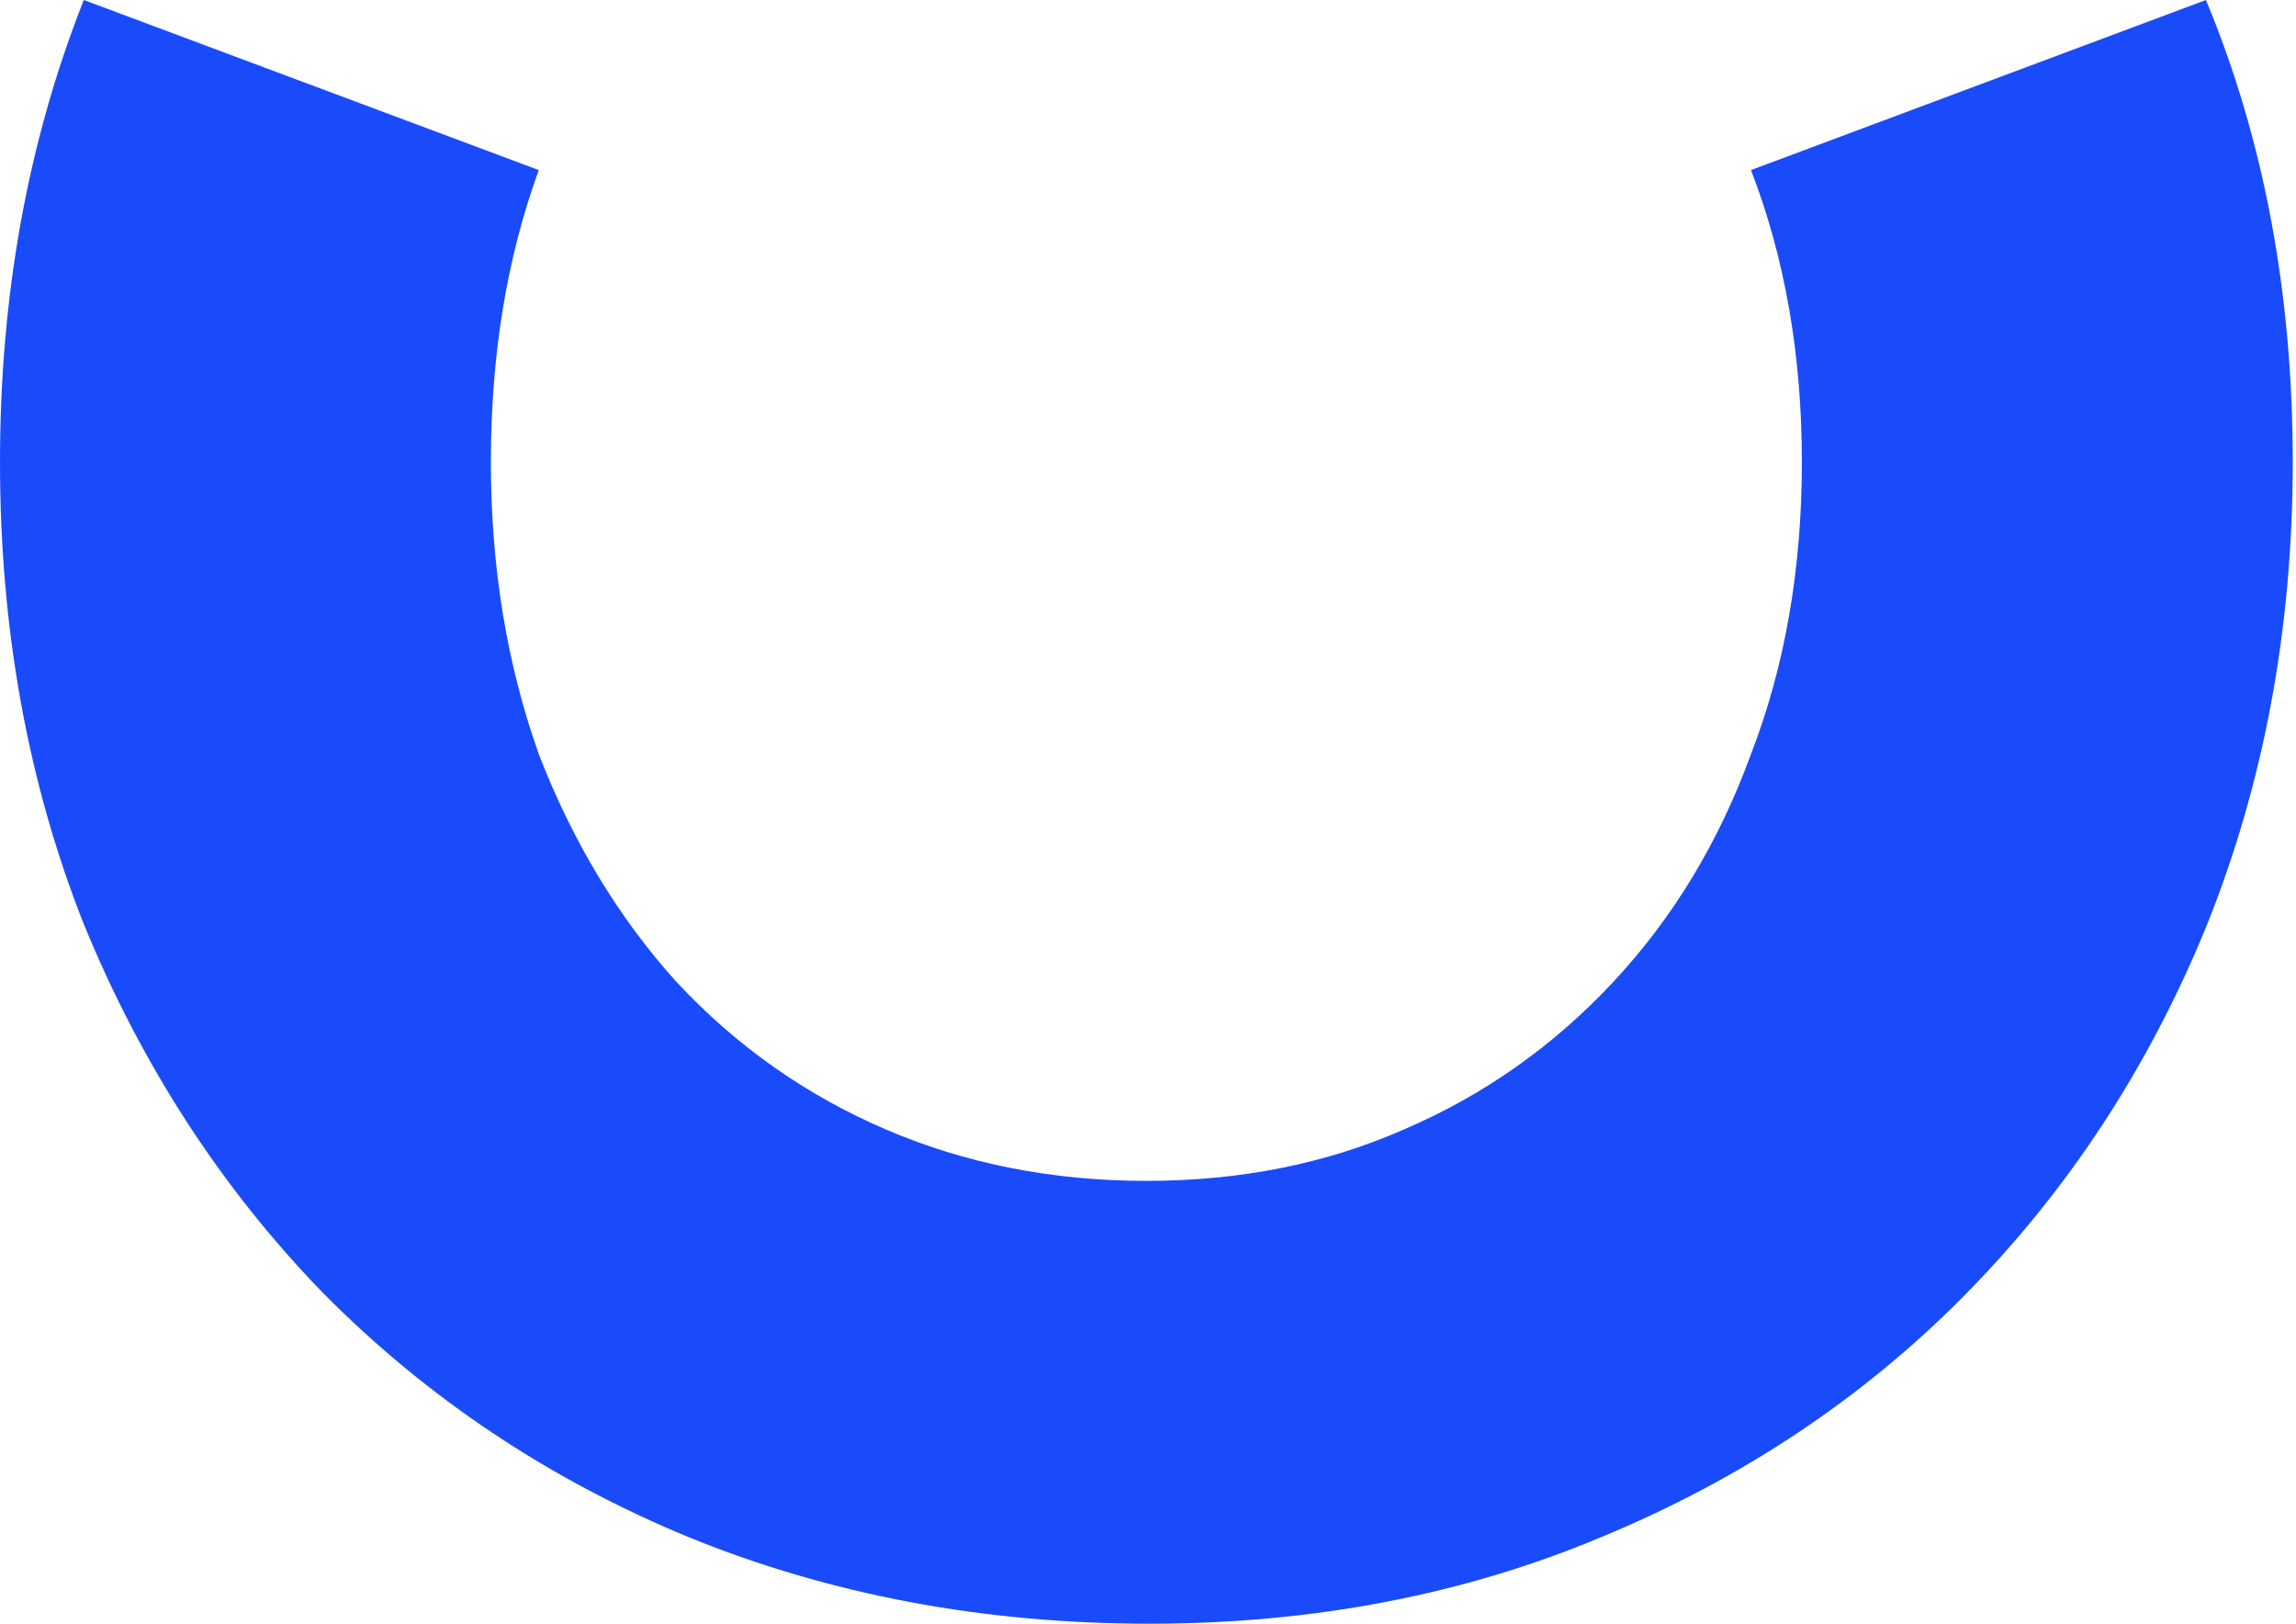 <?xml version="1.0" encoding="UTF-8"?> <svg xmlns="http://www.w3.org/2000/svg" width="198" height="140" viewBox="0 0 198 140" fill="none"> <path d="M59.367 132.53C71.585 137.509 84.835 140 99.117 140C113.228 140 126.22 137.509 138.094 132.53C150.139 127.549 160.55 120.633 169.326 111.778C178.273 102.741 185.244 92.135 190.233 79.961C195.224 67.602 197.719 54.23 197.719 39.842C197.719 25.27 195.224 11.99 190.233 0L151 14.664C153.925 22.227 155.388 30.619 155.388 39.842C155.388 49.065 153.925 57.457 151 65.02C148.246 72.582 144.289 79.131 139.126 84.663C133.964 90.198 127.941 94.44 121.057 97.391C114.346 100.342 106.947 101.818 98.859 101.818C90.771 101.818 83.286 100.342 76.403 97.391C69.519 94.44 63.497 90.198 58.335 84.663C53.344 79.131 49.386 72.582 46.462 65.02C43.708 57.272 42.331 48.88 42.331 39.842C42.331 30.619 43.708 22.227 46.462 14.664L7.227 0C2.409 12.174 0 25.454 0 39.842C0 54.23 2.409 67.51 7.227 79.684C12.218 91.858 19.1 102.464 27.876 111.502C36.825 120.54 47.321 127.549 59.367 132.53Z" fill="#194BFB"></path> </svg> 